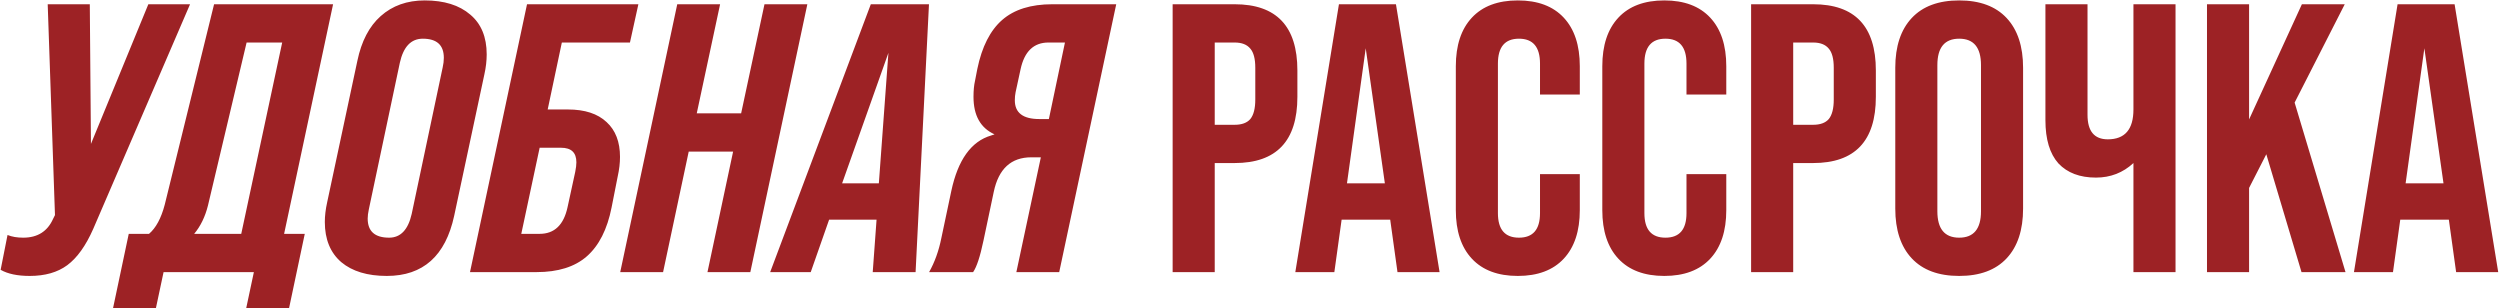 <?xml version="1.0" encoding="UTF-8"?> <svg xmlns="http://www.w3.org/2000/svg" width="1176" height="145" viewBox="0 0 1176 145" fill="none"><path d="M42.78 67.7L69.78 2H89.4L43.86 107.66C40.38 115.58 36.3 121.28 31.62 124.76C27.06 128.12 21.18 129.8 13.98 129.8C8.22 129.8 3.66 128.84 0.3 126.92L3.54 110.54C5.58 111.38 8.04 111.8 10.92 111.8C17.64 111.8 22.32 108.86 24.96 102.98L25.86 101.18L22.44 2H42.24L42.78 67.7ZM100.703 2H156.683L133.643 110H143.363L135.983 144.92H115.823L119.423 128H76.943L73.343 144.92H53.183L60.563 110H70.103C73.343 107.24 75.803 102.68 77.483 96.32L100.703 2ZM91.343 110H113.483L132.743 20H116.003L97.823 96.68C96.503 101.96 94.343 106.4 91.343 110ZM181.959 129.8C172.839 129.8 165.699 127.64 160.539 123.32C155.379 118.88 152.799 112.58 152.799 104.42C152.799 101.54 153.159 98.48 153.879 95.24L168.099 28.64C170.019 19.4 173.679 12.38 179.079 7.58C184.599 2.66 191.499 0.2 199.779 0.2C208.899 0.2 216.039 2.42 221.199 6.86C226.359 11.18 228.939 17.42 228.939 25.58C228.939 28.58 228.579 31.7 227.859 34.94L213.639 101.54C209.559 120.38 198.999 129.8 181.959 129.8ZM183.039 111.8C188.439 111.8 191.979 108.08 193.659 100.64L208.239 31.7C208.599 30.14 208.779 28.64 208.779 27.2C208.779 21.2 205.479 18.2 198.879 18.2C193.359 18.2 189.759 21.98 188.079 29.54L173.499 98.48C173.139 100.16 172.959 101.6 172.959 102.8C172.959 108.8 176.319 111.8 183.039 111.8ZM252.41 128H221.09L247.91 2H300.29L296.33 20H264.29L257.63 51.5H267.17C275.09 51.5 281.15 53.48 285.35 57.44C289.55 61.28 291.65 66.74 291.65 73.82C291.65 76.7 291.29 79.76 290.57 83L287.69 97.58C285.65 107.9 281.75 115.58 275.99 120.62C270.35 125.54 262.49 128 252.41 128ZM253.85 69.5L245.21 110H253.85C260.81 110 265.19 105.8 266.99 97.4L270.59 80.84C270.95 79.04 271.13 77.54 271.13 76.34C271.13 71.78 268.73 69.5 263.93 69.5H253.85ZM311.914 128H291.754L318.574 2H338.734L327.754 53.3H348.634L359.614 2H379.774L352.954 128H332.794L344.854 71.3H323.974L311.914 128ZM362.291 128L409.631 2H436.991L430.691 128H410.531L412.331 103.34H390.011L381.371 128H362.291ZM417.911 24.86L396.131 86.24H413.411L417.911 24.86ZM457.753 128H437.053C439.693 123.32 441.613 117.98 442.813 111.98L447.493 89.84C450.613 75.2 456.853 66.5 466.213 63.74L467.833 63.2C461.233 60.2 457.933 54.32 457.933 45.56C457.933 42.56 458.173 40.04 458.653 38L459.733 32.42C461.893 21.98 465.793 14.3 471.433 9.38C477.073 4.46 484.933 2 495.013 2H525.073L498.253 128H478.093L489.613 74H485.113C475.633 74 469.753 79.4 467.473 90.2L462.613 113.24C461.053 120.68 459.433 125.6 457.753 128ZM488.893 56H493.393L500.953 20H493.213C486.253 20 481.873 24.2 480.073 32.6L477.733 43.4C477.493 44.6 477.373 45.86 477.373 47.18C477.373 53.06 481.213 56 488.893 56ZM571.41 128H551.61V2H580.77C600.45 2 610.29 12.38 610.29 33.14V45.56C610.29 66.32 600.45 76.7 580.77 76.7H571.41V128ZM571.41 20V58.7H580.77C584.13 58.7 586.59 57.8 588.15 56C589.71 54.08 590.49 51.02 590.49 46.82V31.88C590.49 27.68 589.71 24.68 588.15 22.88C586.59 20.96 584.13 20 580.77 20H571.41ZM677.176 128H657.376L653.956 103.34H631.096L627.676 128H609.316L629.836 2H656.656L677.176 128ZM642.436 22.7L633.616 86.24H651.436L642.436 22.7ZM684.819 98.84V31.16C684.819 21.32 687.339 13.7 692.379 8.3C697.419 2.9 704.619 0.2 713.979 0.2C723.339 0.2 730.539 2.9 735.579 8.3C740.619 13.7 743.139 21.32 743.139 31.16V44.48H724.419V29.9C724.419 22.1 721.119 18.2 714.519 18.2C707.919 18.2 704.619 22.1 704.619 29.9V100.28C704.619 107.96 707.919 111.8 714.519 111.8C721.119 111.8 724.419 107.96 724.419 100.28V81.92H743.139V98.84C743.139 108.68 740.619 116.3 735.579 121.7C730.539 127.1 723.339 129.8 713.979 129.8C704.619 129.8 697.419 127.1 692.379 121.7C687.339 116.3 684.819 108.68 684.819 98.84ZM753.725 98.84V31.16C753.725 21.32 756.245 13.7 761.285 8.3C766.325 2.9 773.525 0.2 782.885 0.2C792.245 0.2 799.445 2.9 804.485 8.3C809.525 13.7 812.045 21.32 812.045 31.16V44.48H793.325V29.9C793.325 22.1 790.025 18.2 783.425 18.2C776.825 18.2 773.525 22.1 773.525 29.9V100.28C773.525 107.96 776.825 111.8 783.425 111.8C790.025 111.8 793.325 107.96 793.325 100.28V81.92H812.045V98.84C812.045 108.68 809.525 116.3 804.485 121.7C799.445 127.1 792.245 129.8 782.885 129.8C773.525 129.8 766.325 127.1 761.285 121.7C756.245 116.3 753.725 108.68 753.725 98.84ZM843.52 128H823.72V2H852.88C872.56 2 882.4 12.38 882.4 33.14V45.56C882.4 66.32 872.56 76.7 852.88 76.7H843.52V128ZM843.52 20V58.7H852.88C856.24 58.7 858.7 57.8 860.26 56C861.82 54.08 862.6 51.02 862.6 46.82V31.88C862.6 27.68 861.82 24.68 860.26 22.88C858.7 20.96 856.24 20 852.88 20H843.52ZM891.538 98.12V31.88C891.538 21.8 894.118 14 899.278 8.48C904.438 2.96 911.878 0.2 921.598 0.2C931.318 0.2 938.758 2.96 943.918 8.48C949.078 14 951.658 21.8 951.658 31.88V98.12C951.658 108.2 949.078 116 943.918 121.52C938.758 127.04 931.318 129.8 921.598 129.8C911.878 129.8 904.438 127.04 899.278 121.52C894.118 116 891.538 108.2 891.538 98.12ZM931.858 99.38V30.62C931.858 22.34 928.438 18.2 921.598 18.2C914.758 18.2 911.338 22.34 911.338 30.62V99.38C911.338 107.66 914.758 111.8 921.598 111.8C928.438 111.8 931.858 107.66 931.858 99.38ZM1003.57 51.5V2H1023.37V128H1003.57V76.7C998.648 81.26 992.768 83.54 985.928 83.54C978.368 83.54 972.488 81.32 968.288 76.88C964.208 72.32 962.168 65.54 962.168 56.54V2H981.968V54.02C981.968 61.7 985.148 65.54 991.508 65.54C999.548 65.54 1003.57 60.86 1003.57 51.5ZM1103.33 128H1082.63L1066.07 72.56L1057.97 88.4V128H1038.17V2H1057.97V56.18L1082.81 2H1102.97L1079.39 48.26L1103.33 128ZM1175.16 128H1155.36L1151.94 103.34H1129.08L1125.66 128H1107.3L1127.82 2H1154.64L1175.16 128ZM1140.42 22.7L1131.6 86.24H1149.42L1140.42 22.7Z" fill="#9D2225"></path></svg> 